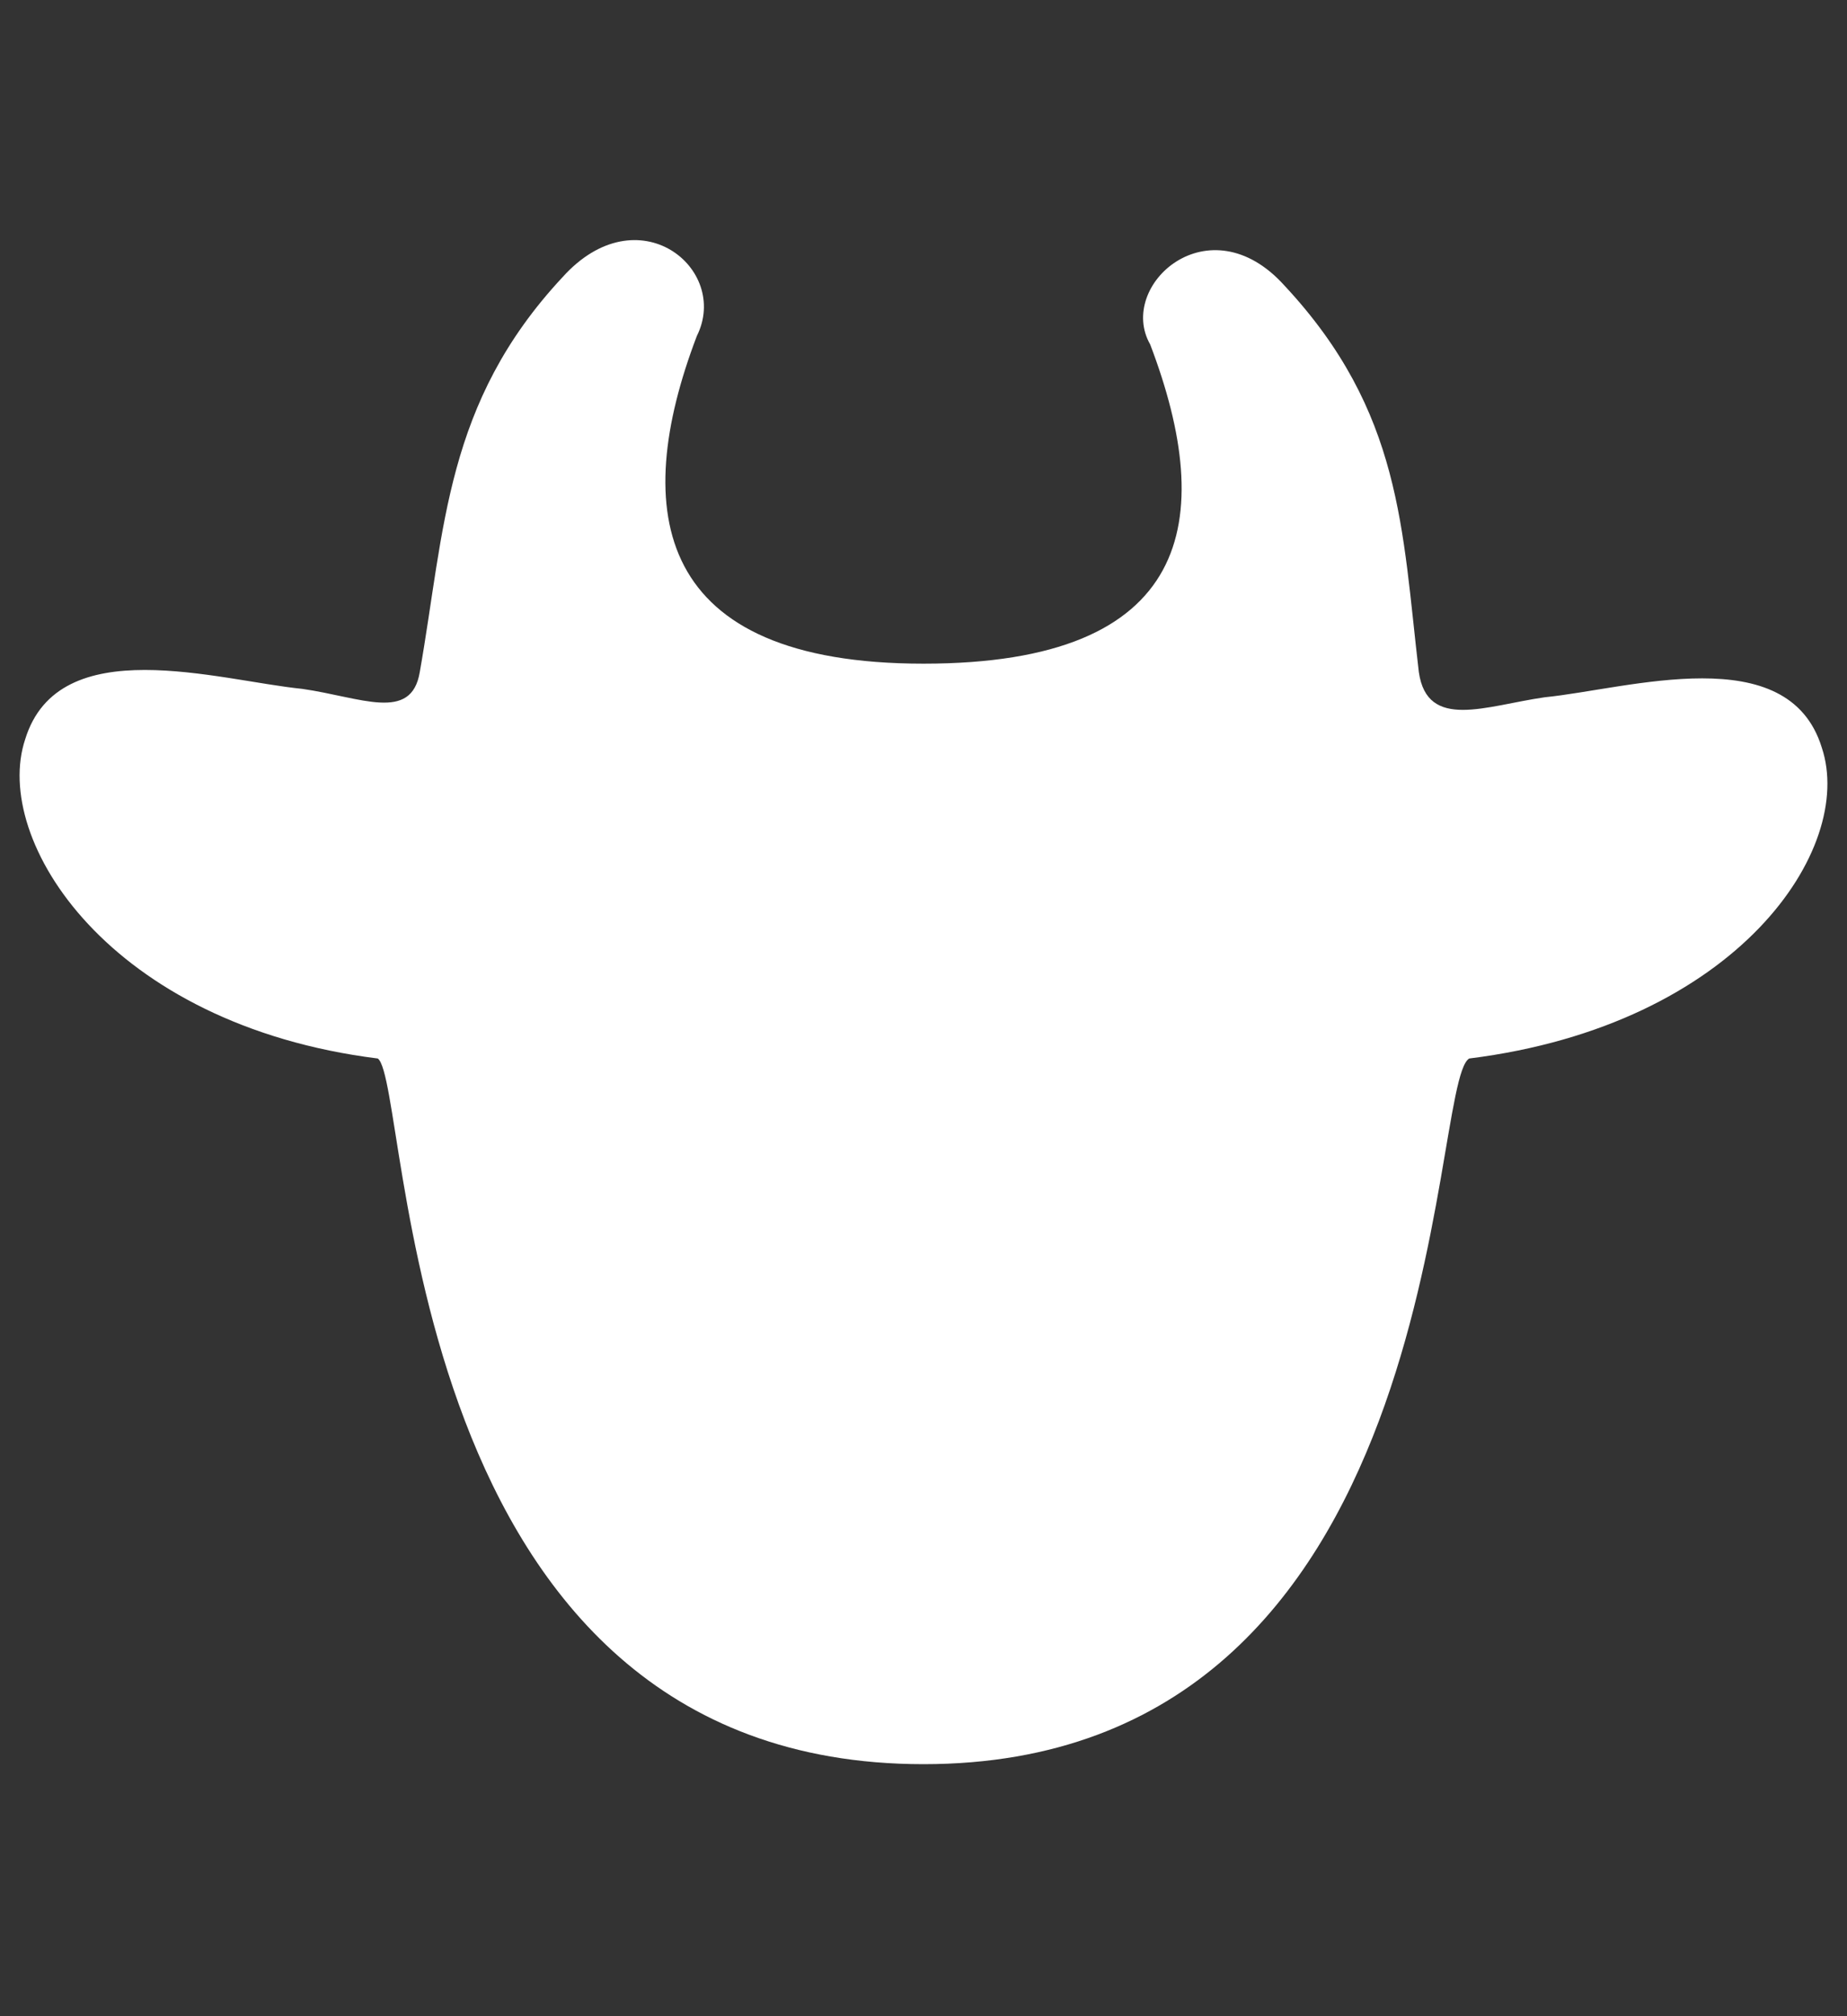 <?xml version="1.0" encoding="utf-8"?>
<!-- Generator: Adobe Illustrator 24.0.1, SVG Export Plug-In . SVG Version: 6.00 Build 0)  -->
<svg version="1.1" id="レイヤー_1" xmlns="http://www.w3.org/2000/svg" xmlns:xlink="http://www.w3.org/1999/xlink" x="0px"
	 y="0px" width="22px" height="24px" viewBox="0 0 22 24" style="enable-background:new 0 0 22 24;" xml:space="preserve">
<rect x="0" y="0" width="22" height="24" fill="#333333" stroke="none"/>
<style type="text/css">
	.st0{fill:#FFFFFF;}
</style>
<title>icon-cow</title>
<g id="レイヤー_2_1_">
	<g id="レイヤー_2-2">
		<path class="st0" d="M21.7,8.9c-0.4-1.3-2.3-0.7-3.3-0.6c-0.7,0.1-1.4,0.4-1.5-0.3c-0.2-1.7-0.2-3.1-1.6-4.6c-0.9-1-2,0-1.6,0.7
			c0.8,2.1,0.5,3.8-2.7,3.8S7.5,6.1,8.3,4c0.4-0.8-0.7-1.7-1.6-0.7C5.3,4.8,5.3,6.3,5,8C4.9,8.6,4.3,8.3,3.6,8.2
			c-1-0.1-2.9-0.7-3.3,0.6c-0.4,1.2,1,3.4,4.2,3.8c0.4,0.3,0.2,8.4,6.5,8.4s6-8.1,6.5-8.4C20.7,12.2,22.1,10.1,21.7,8.9z"/>
	</g>
</g>
</svg>
